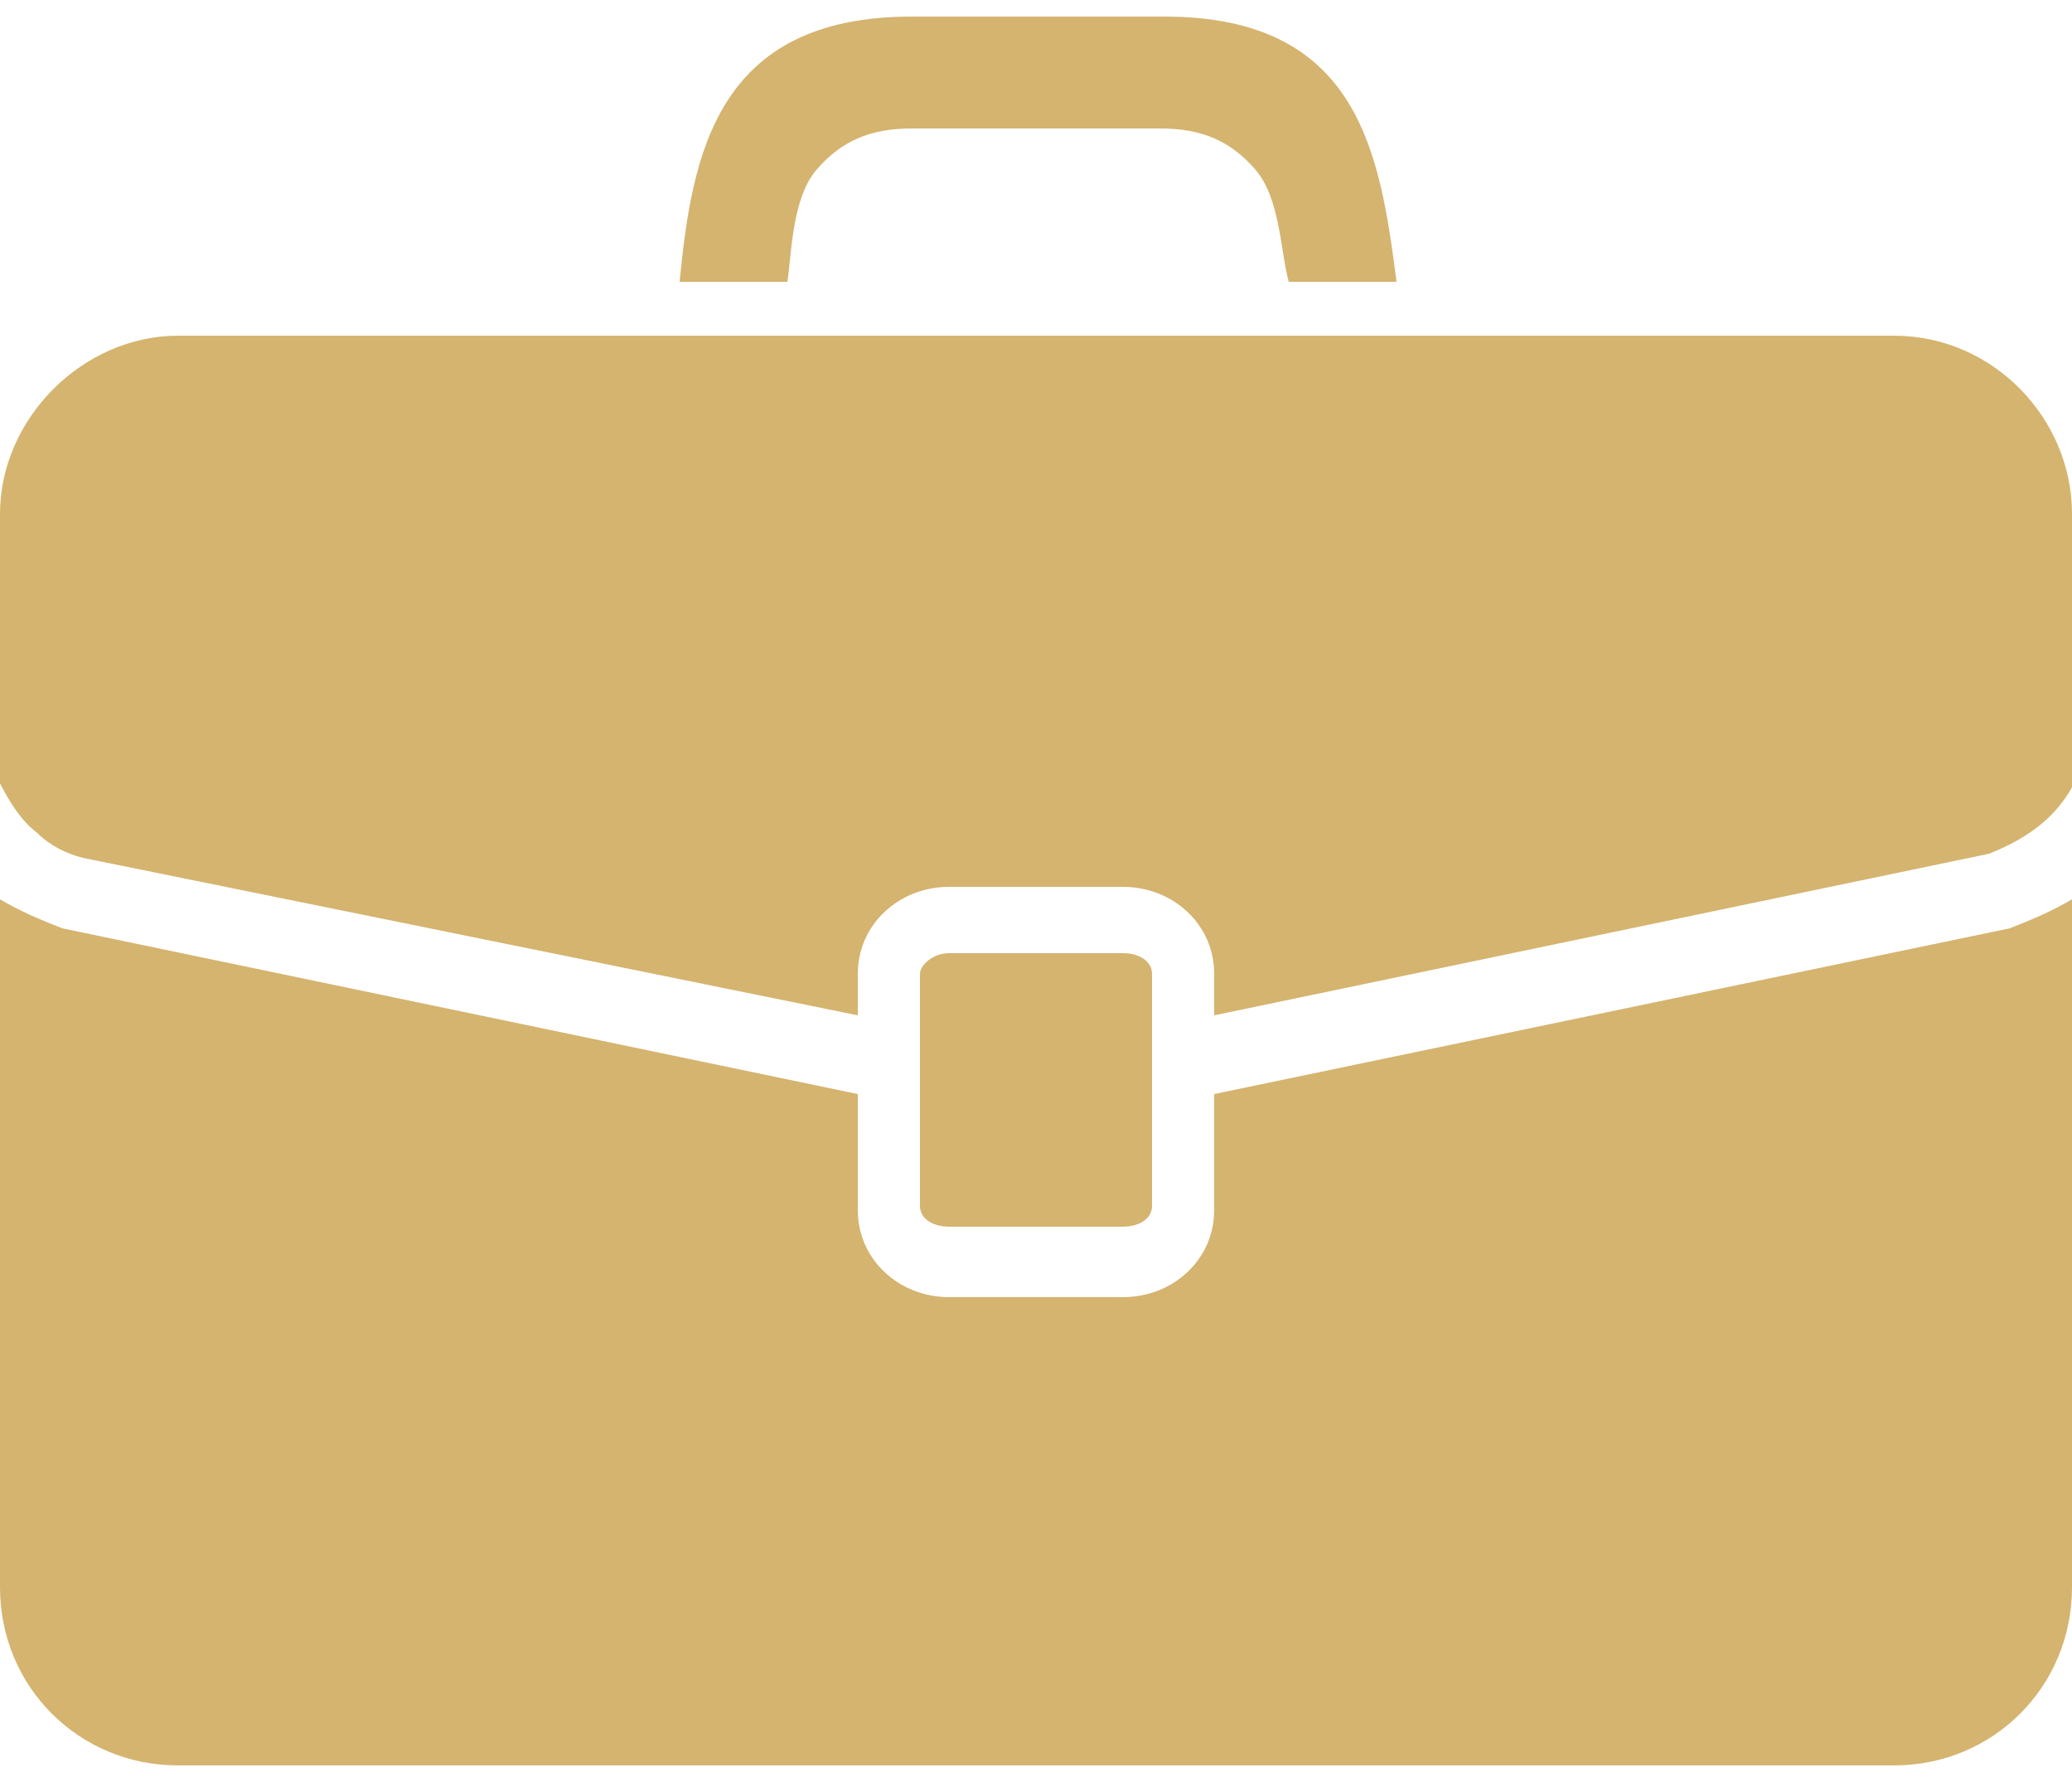 <?xml version="1.0" encoding="utf-8"?>
<!-- Generator: Adobe Illustrator 22.0.1, SVG Export Plug-In . SVG Version: 6.00 Build 0)  -->
<svg version="1.1" id="Layer_1" xmlns="http://www.w3.org/2000/svg" xmlns:xlink="http://www.w3.org/1999/xlink" x="0px" y="0px"
	 viewBox="0 0 50 43" style="enable-background:new 0 0 50 43;" xml:space="preserve">
<style type="text/css">
	.st0{fill:#D4B46F;}
</style>
<g id="_710082368">
	<path class="st0" d="M19.7,4.1c0.6-0.7,1.3-1,2.3-1h0.5h4.9H28c1,0,1.7,0.3,2.3,1c0.6,0.7,0.6,2,0.8,2.7h2.6
		c-0.4-3.1-0.9-6.4-5.6-6.4h-1.5h-3H22c-4.7,0-5.3,3.3-5.6,6.4H19C19.1,6.2,19.1,4.8,19.7,4.1L19.7,4.1z"/>
	<path class="st0" d="M45.7,8.1H4.3C2,8.1,0,10.1,0,12.4v6.5c0.2,0.4,0.5,0.9,0.9,1.2c0.3,0.3,0.7,0.5,1.1,0.6l18.7,3.8v-1
		c0-1.2,1-2.1,2.2-2.1h4.2c1.2,0,2.2,0.9,2.2,2.1v1L48,20.6c1-0.4,1.6-0.9,2-1.6c0,0,0,0,0,0v-6.6C50,10.1,48.1,8.1,45.7,8.1
		L45.7,8.1z"/>
	<path class="st0" d="M48.5,22.4l-19.2,4v2.8c0,1.2-1,2.1-2.2,2.1h-4.2c-1.2,0-2.2-0.9-2.2-2.1v-2.8L1.5,22.4l0,0
		c-0.5-0.2-1-0.4-1.5-0.7v16.6c0,2.4,1.9,4.3,4.3,4.3h41.4c2.4,0,4.3-1.9,4.3-4.3V21.7C49.5,22,49,22.2,48.5,22.4L48.5,22.4
		L48.5,22.4z"/>
	<path class="st0" d="M27.1,29.6c0.4,0,0.7-0.2,0.7-0.5v-5.6c0-0.3-0.3-0.5-0.7-0.5h-4.2c-0.4,0-0.7,0.3-0.7,0.5v5.6
		c0,0.3,0.3,0.5,0.7,0.5H27.1z"/>
</g>
</svg>
